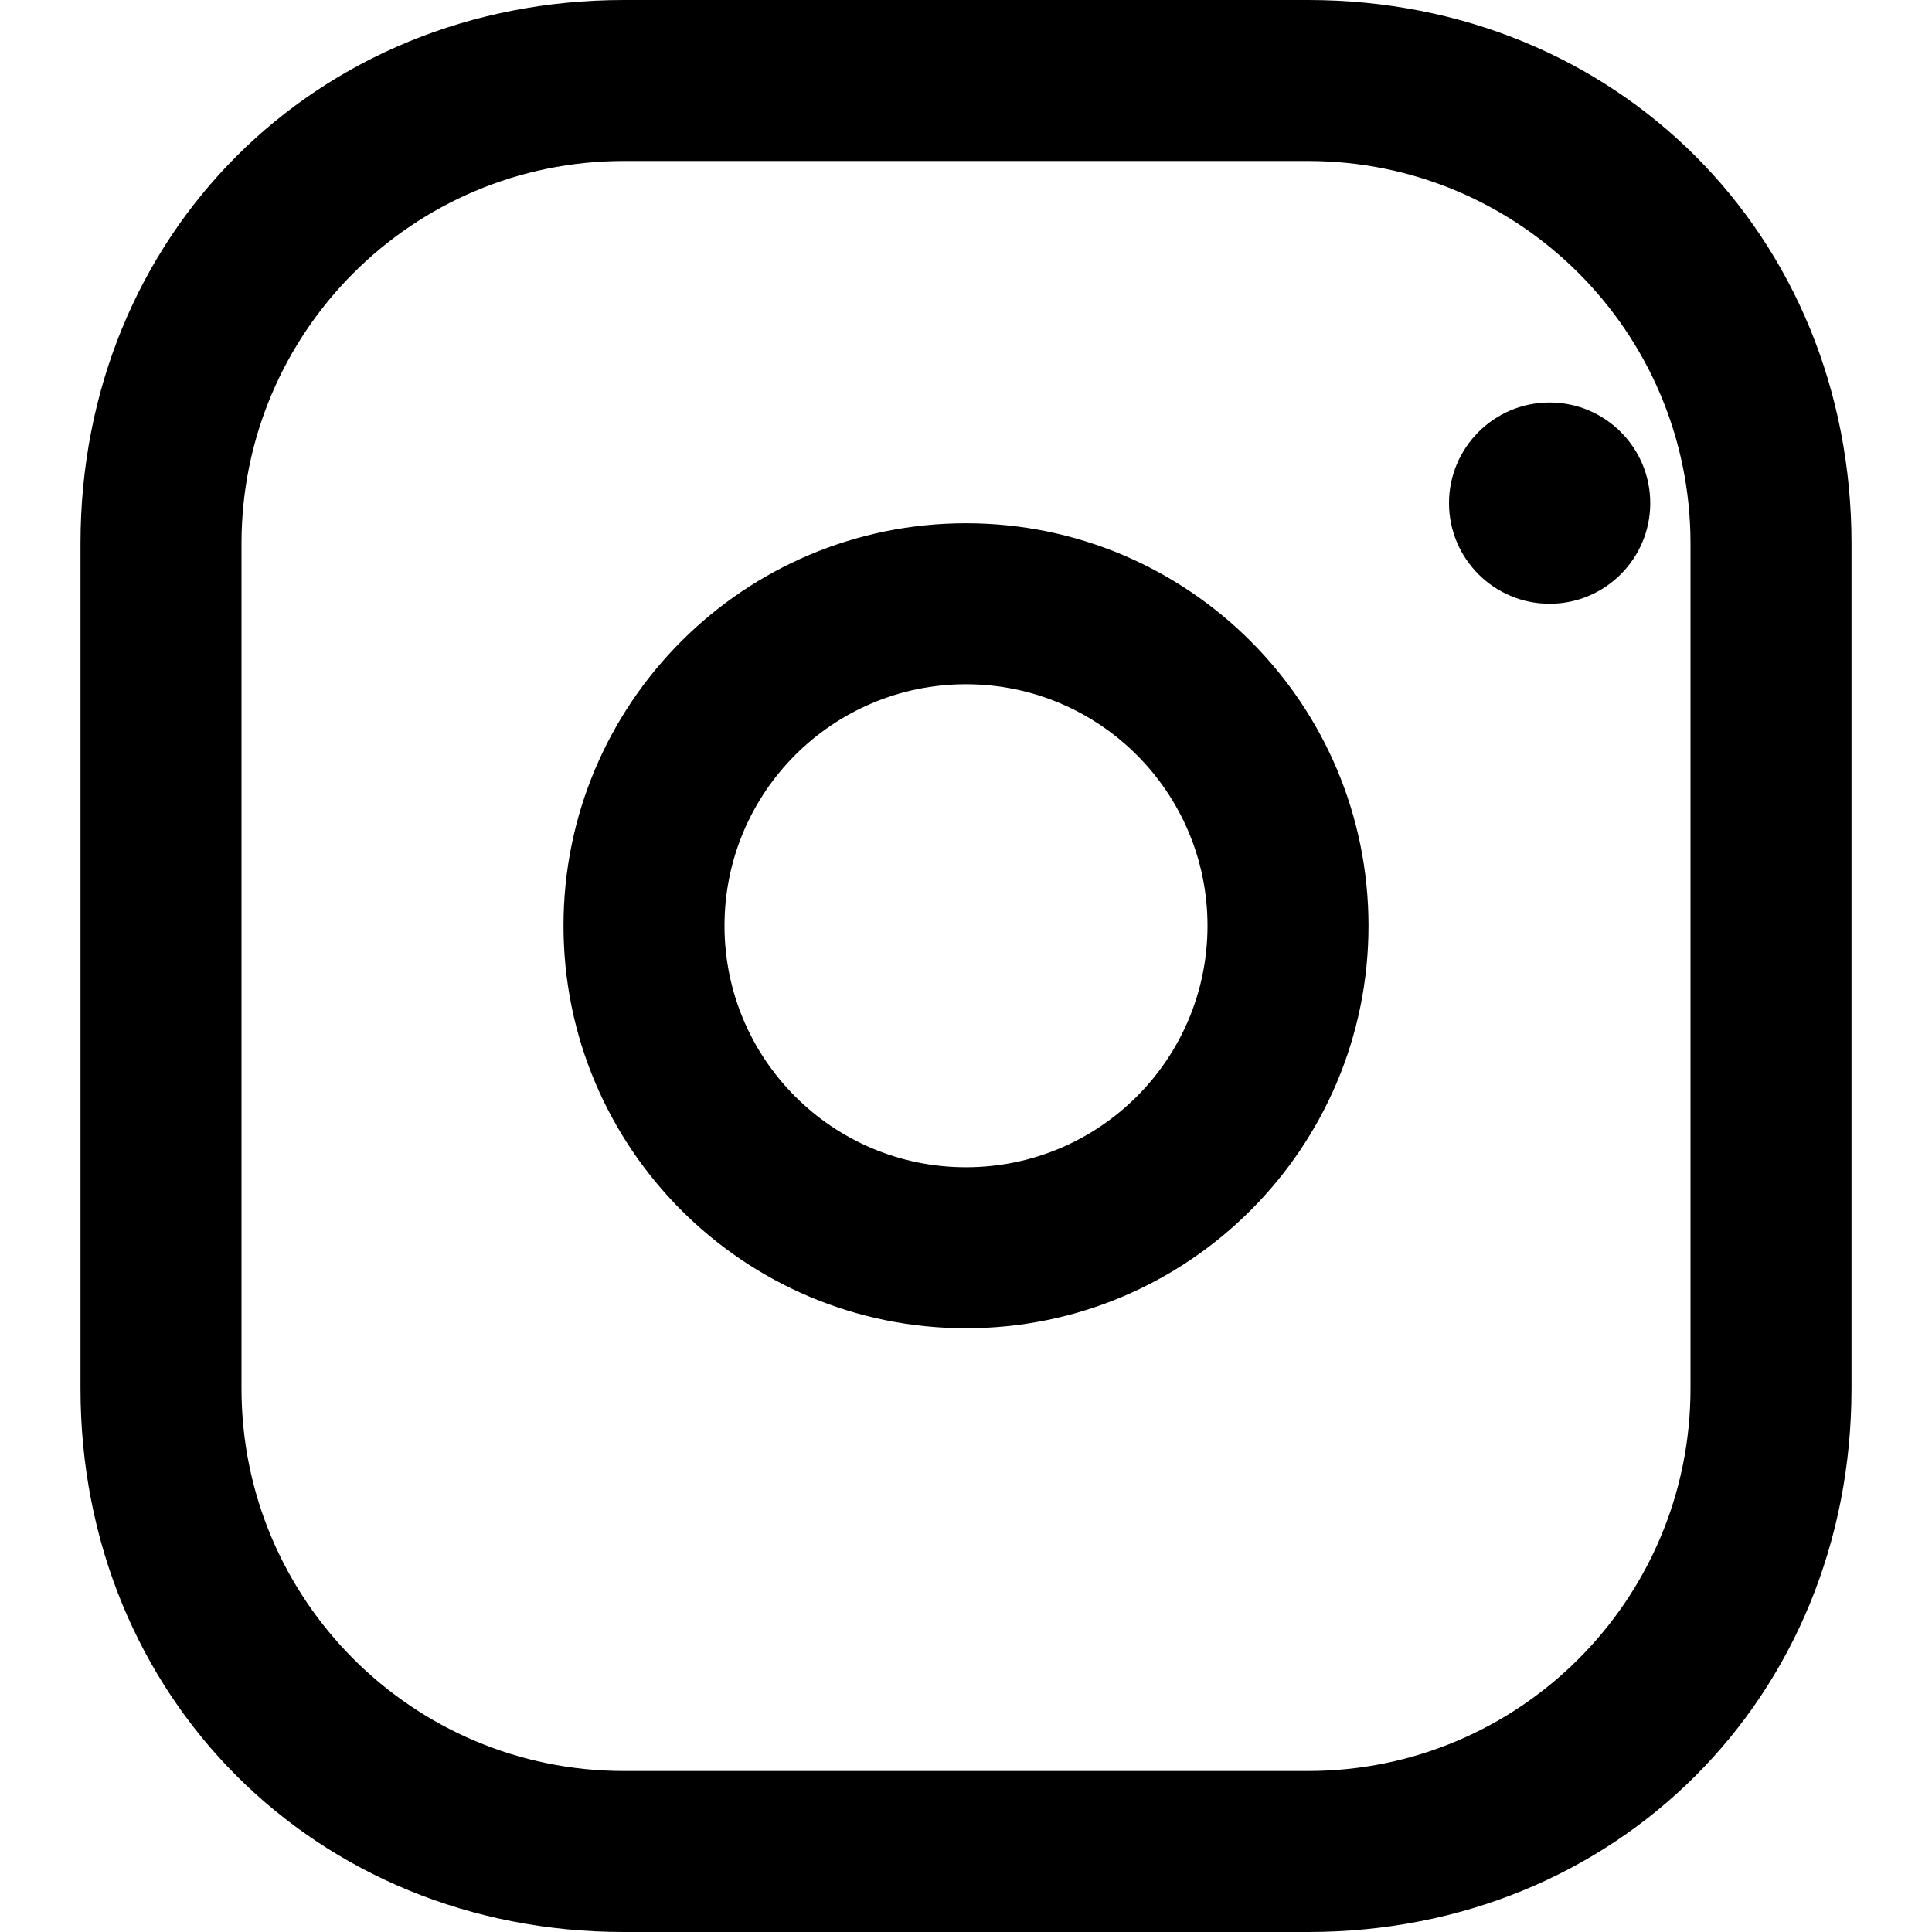 <svg xmlns="http://www.w3.org/2000/svg" width="24" height="24" viewBox="0 0 24 24" fill="none"><path fill-rule="evenodd" clip-rule="evenodd" d="M7.75 2C5.127 2 3 4.127 3 6.75V17.25C3 19.873 5.127 22 7.75 22H16.25C18.873 22 21 19.873 21 17.25V6.75C21 4.127 18.873 2 16.25 2H7.75ZM7.75 0H16.25C20.079 0 23 2.921 23 6.75V17.25C23 21.079 20.079 24 16.25 24H7.75C3.921 24 1 21.079 1 17.25V6.75C1 2.921 3.921 0 7.75 0ZM12 6.5C9.239 6.5 7 8.739 7 11.5C7 14.261 9.239 16.5 12 16.5C14.761 16.5 17 14.261 17 11.5C17 8.739 14.761 6.5 12 6.5ZM12 8.5C13.657 8.5 15 9.843 15 11.5C15 13.157 13.657 14.5 12 14.5C10.343 14.5 9 13.157 9 11.5C9 9.843 10.343 8.5 12 8.5ZM18 6.25C18 5.56 18.56 5 19.25 5C19.94 5 20.5 5.56 20.5 6.25C20.5 6.94 19.94 7.5 19.25 7.5C18.56 7.5 18 6.94 18 6.25Z" fill="#000000"></path></svg>